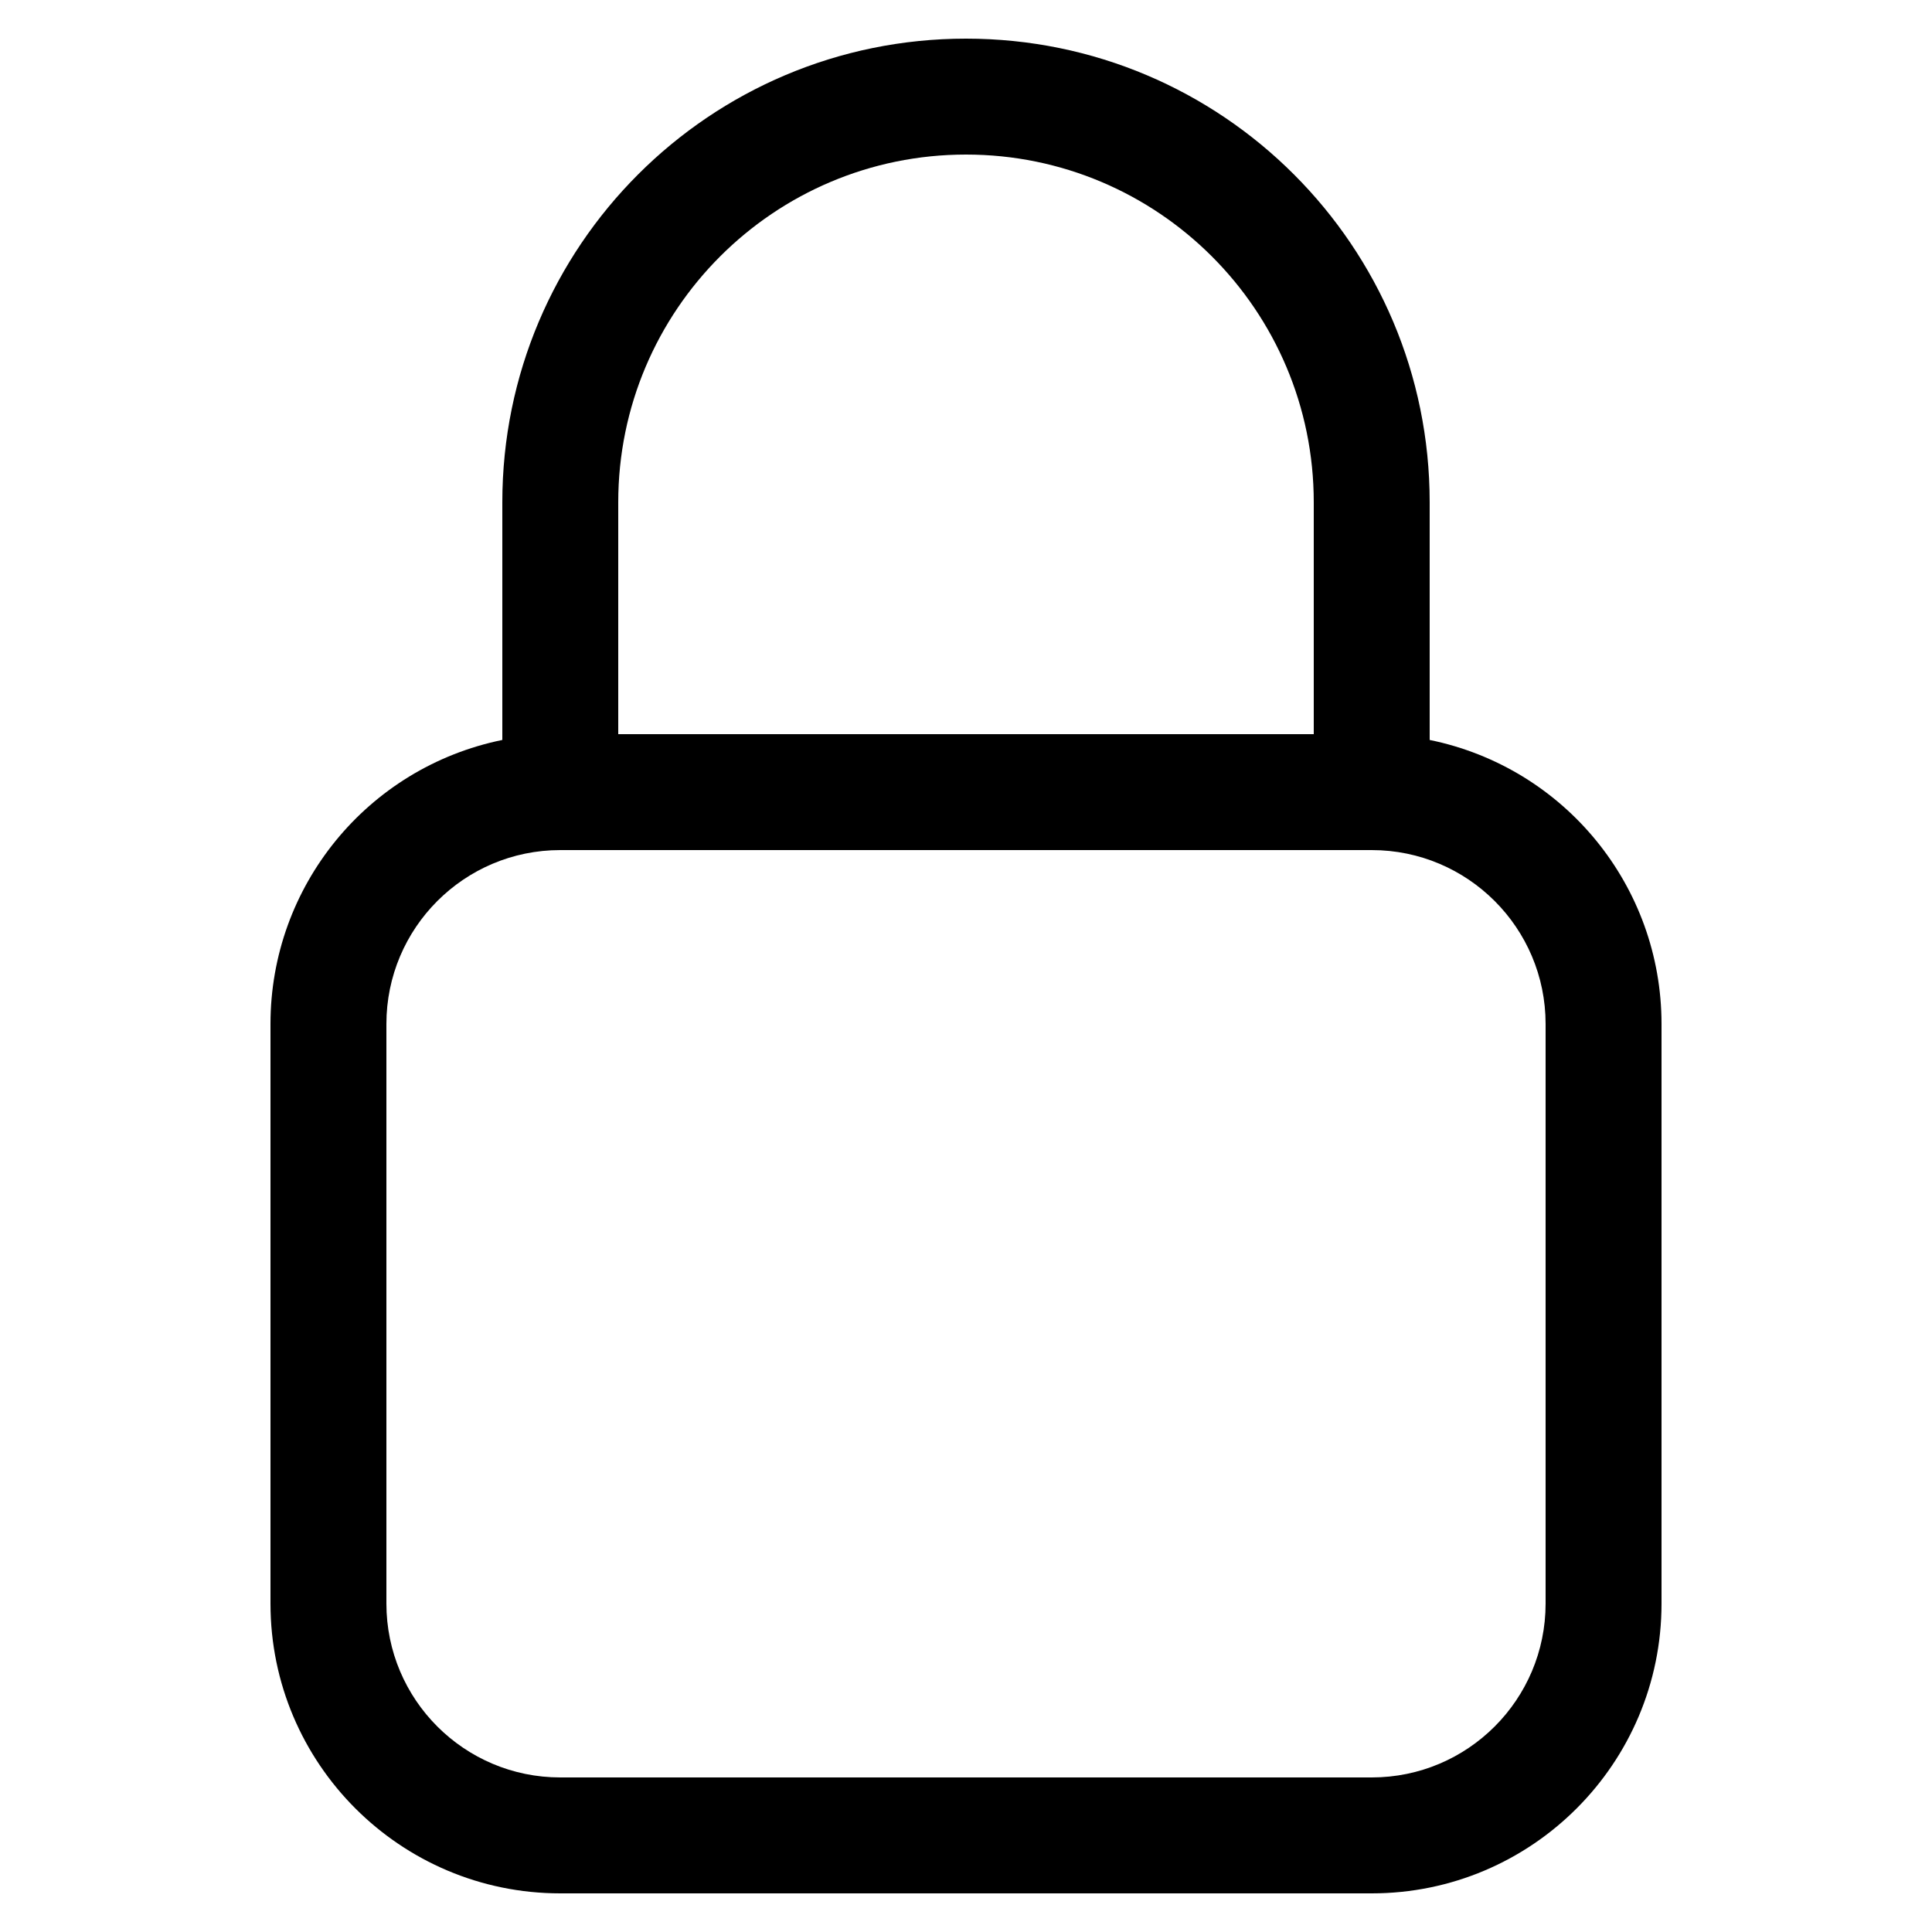 <svg viewBox="0 0 100 100" version="1.1" xmlns="http://www.w3.org/2000/svg" id="Layer_1">
  
  <defs>
    <style>
      .st0 {
        fill-rule: evenodd;
      }
    </style>
  </defs>
  <path d="M74,38.3v-12.3c0-13.26-10.74-24-24-24s-24,10.74-24,24v12.3c-6.99,1.43-12,7.57-12,14.7v30c0,8.28,6.72,15,15,15h42c8.28,0,15-6.72,15-15v-30c0-7.13-5.01-13.27-12-14.7ZM32,26c0-9.94,8.06-18,18-18s18,8.06,18,18v12h-36v-12ZM80,83c0,4.97-4.03,9-9,9H29c-4.97,0-9-4.03-9-9v-30c0-4.97,4.03-9,9-9h42c4.97,0,9,4.03,9,9v30Z" class="st0"></path>
</svg>